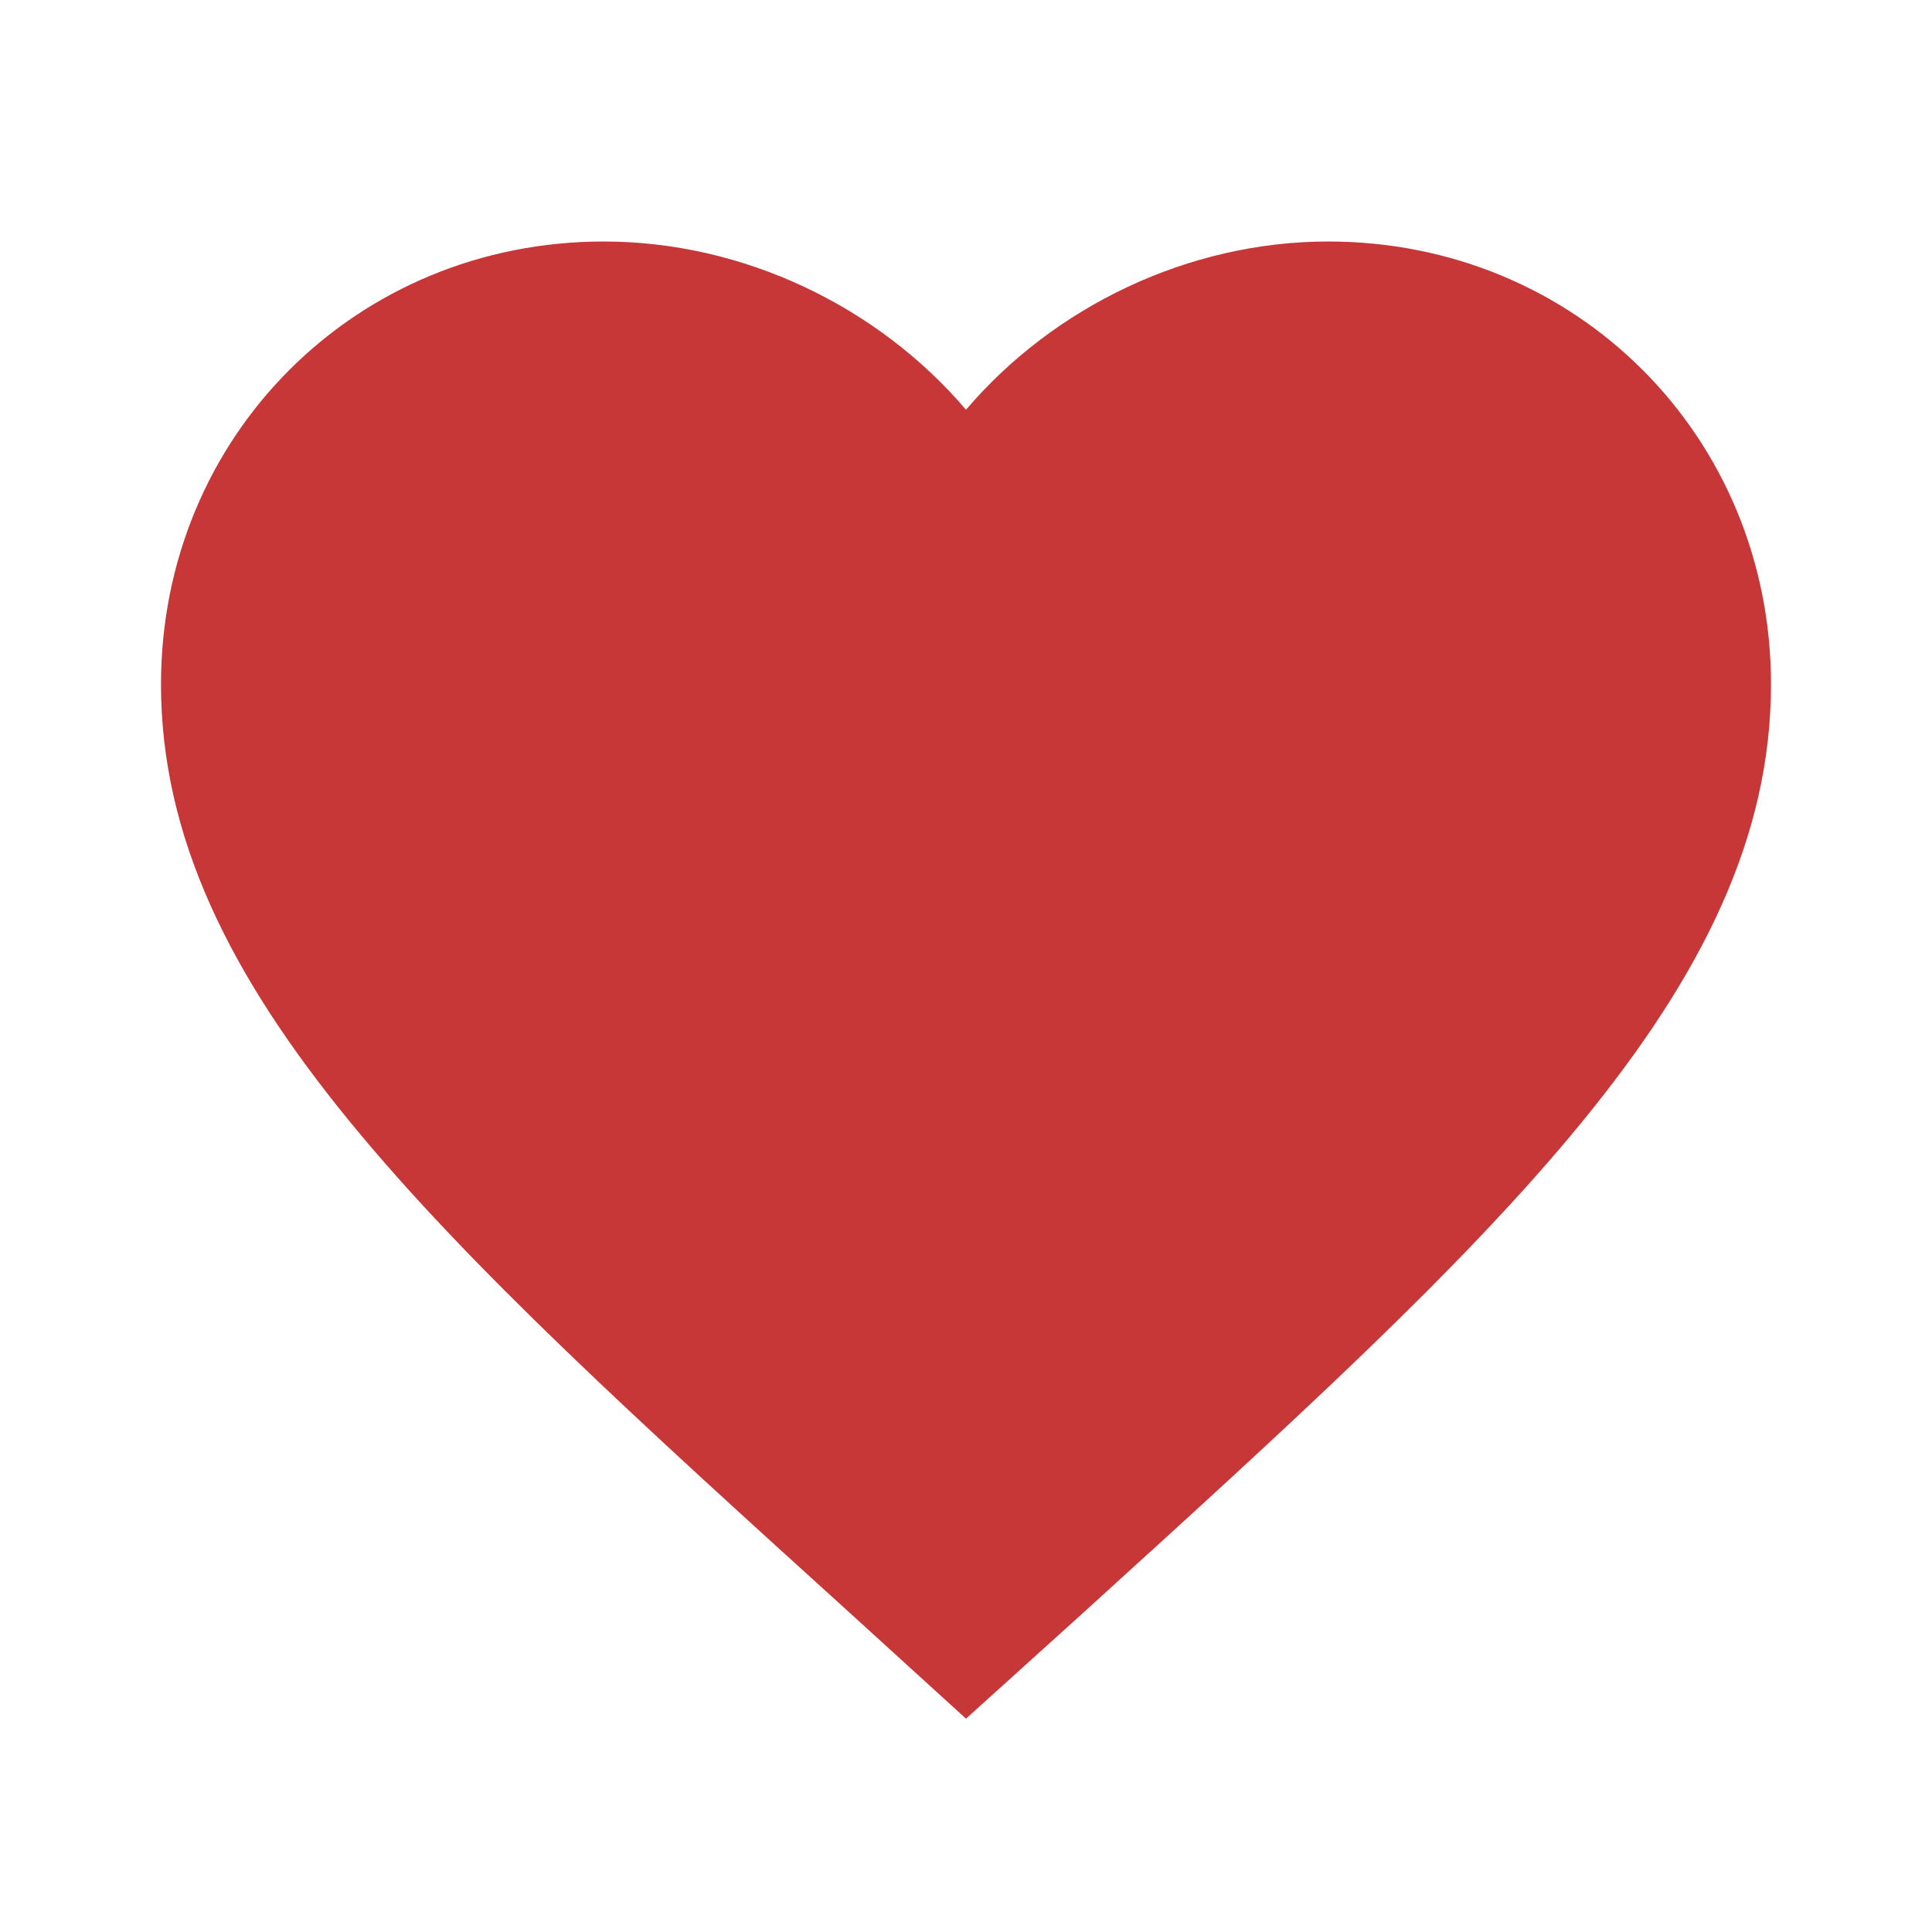 <?xml version="1.0"?>

<svg xmlns:dc="http://purl.org/dc/elements/1.1/" xmlns:cc="http://creativecommons.org/ns#" xmlns:rdf="http://www.w3.org/1999/02/22-rdf-syntax-ns#" xmlns:svg="http://www.w3.org/2000/svg" xmlns="http://www.w3.org/2000/svg" xmlns:sodipodi="http://sodipodi.sourceforge.net/DTD/sodipodi-0.dtd" xmlns:inkscape="http://www.inkscape.org/namespaces/inkscape" fill="#000000" height="24" viewBox="0 0 24 24" width="24" version="1.1" id="svg6" sodipodi:docname="ic_favorite_black_24px.svg" inkscape:version="0.92.1 r">  <defs id="defs10"></defs> <sodipodi:namedview pagecolor="#ffffff" bordercolor="#666666" borderopacity="1" objecttolerance="10" gridtolerance="10" guidetolerance="10" inkscape:pageopacity="0" inkscape:pageshadow="2" inkscape:window-width="1475" inkscape:window-height="804" id="namedview8" showgrid="false" inkscape:zoom="9.8333333" inkscape:cx="46.169492" inkscape:cy="12" inkscape:window-x="0" inkscape:window-y="55" inkscape:window-maximized="0" inkscape:current-layer="svg6"></sodipodi:namedview> <path d="M0 0h24v24H0z" fill="none" id="path2"></path> <path d="M12 21.35l-1.45-1.32C5.4 15.36 2 12.28 2 8.5 2 5.42 4.42 3 7.5 3c1.74 0 3.41.81 4.5 2.09C13.09 3.81 14.76 3 16.5 3 19.58 3 22 5.42 22 8.5c0 3.78-3.4 6.86-8.55 11.54L12 21.35z" id="path4" style="fill:#c83737"></path>
</svg>
